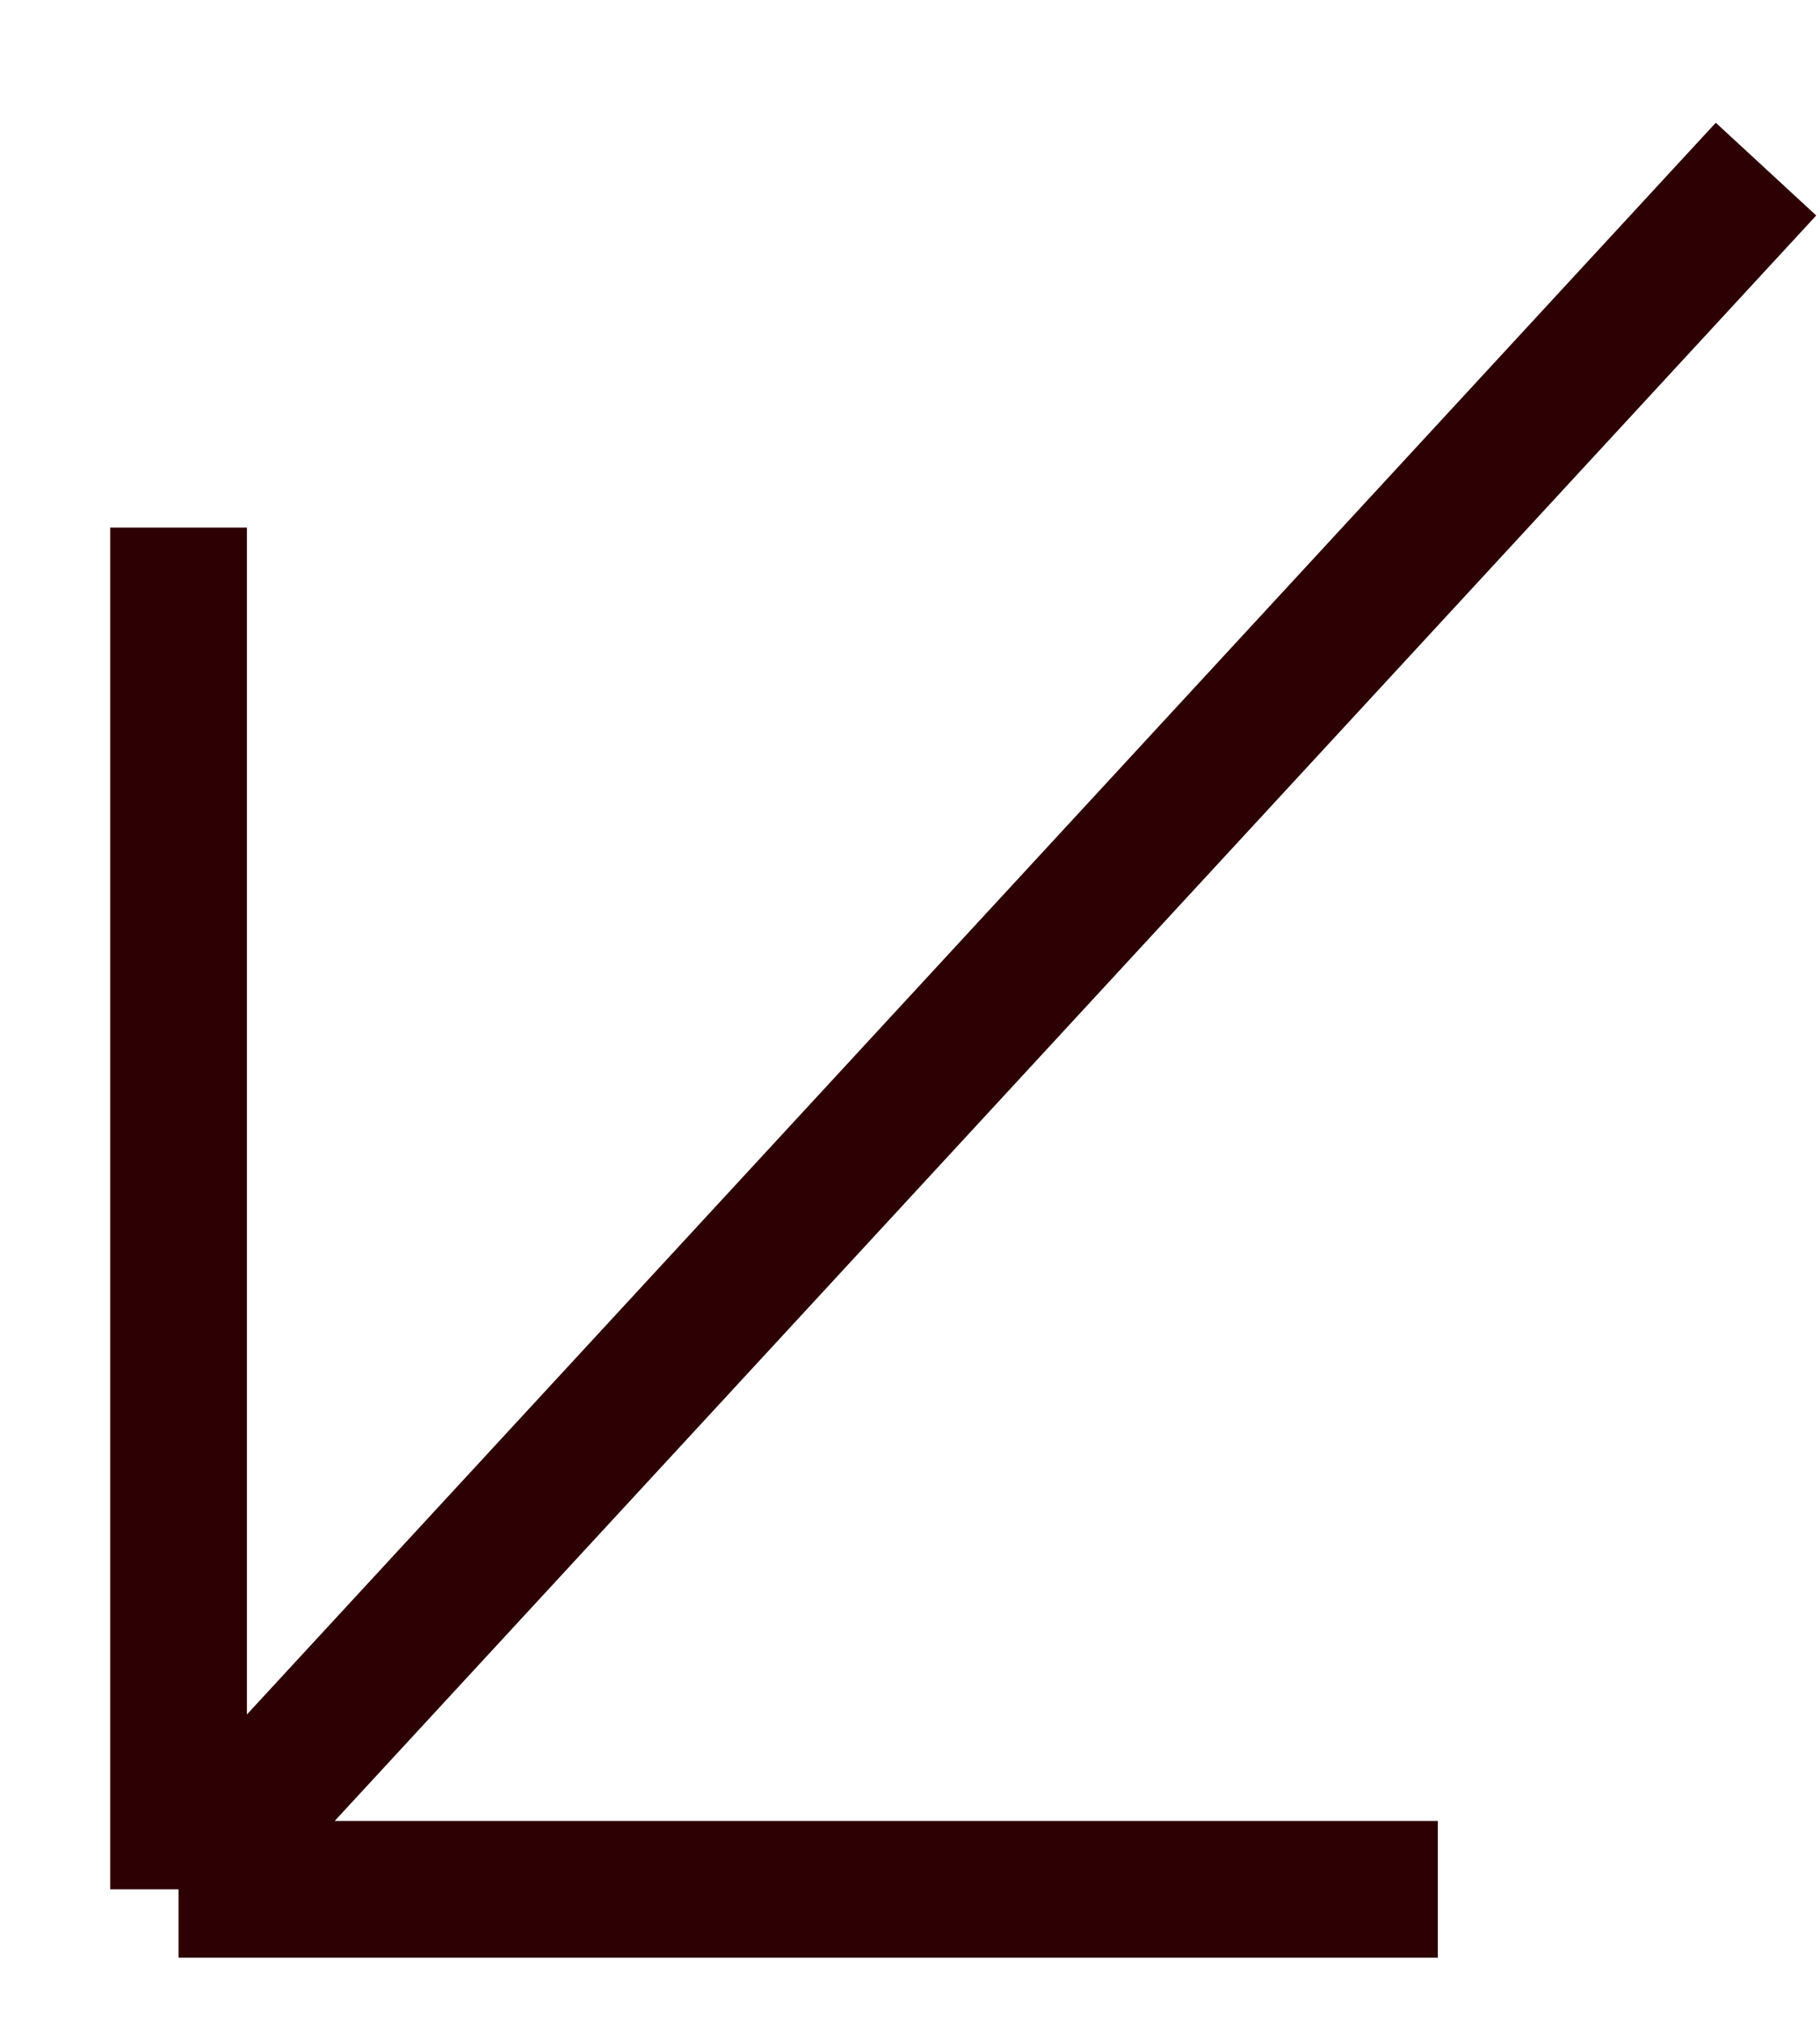 <?xml version="1.0" encoding="UTF-8"?> <svg xmlns="http://www.w3.org/2000/svg" width="9" height="10" viewBox="0 0 9 10" fill="none"><path d="M0.883 2.608V9.34M0.883 9.34H7.11M0.883 9.34L8.733 0.836" stroke="#2D0003" stroke-width="0.676" stroke-linejoin="round"></path></svg> 